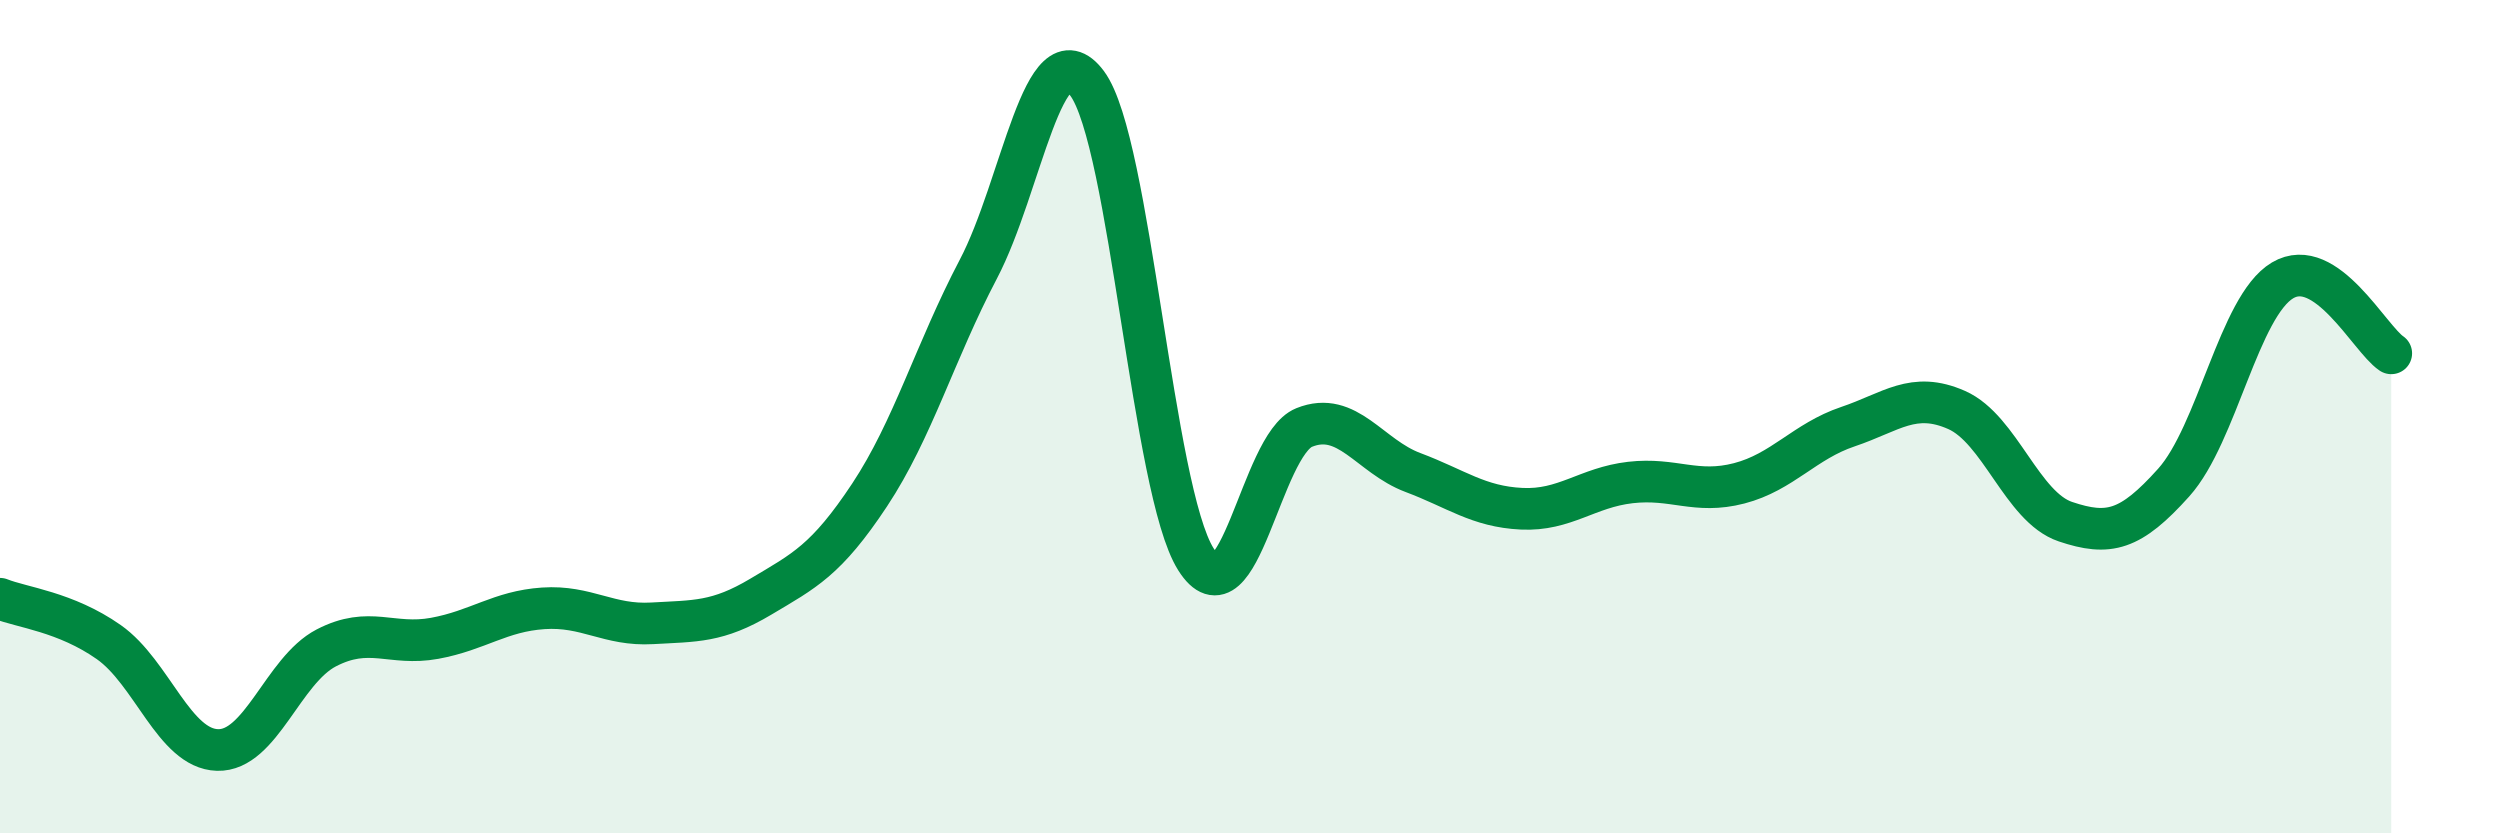 
    <svg width="60" height="20" viewBox="0 0 60 20" xmlns="http://www.w3.org/2000/svg">
      <path
        d="M 0,14.37 C 0.52,14.58 1.57,14.68 2.61,15.41 C 3.65,16.14 4.18,17.97 5.22,18 C 6.26,18.03 6.79,16.09 7.83,15.55 C 8.87,15.01 9.39,15.51 10.43,15.32 C 11.47,15.13 12,14.67 13.04,14.6 C 14.08,14.53 14.61,15.02 15.65,14.96 C 16.69,14.9 17.22,14.94 18.26,14.32 C 19.3,13.7 19.83,13.45 20.87,11.88 C 21.91,10.31 22.44,8.44 23.48,6.46 C 24.52,4.48 25.05,0.61 26.09,2 C 27.13,3.39 27.66,11.77 28.7,13.42 C 29.74,15.07 30.26,10.68 31.3,10.26 C 32.34,9.84 32.87,10.95 33.91,11.34 C 34.95,11.73 35.48,12.16 36.52,12.21 C 37.56,12.26 38.09,11.7 39.13,11.58 C 40.17,11.46 40.7,11.87 41.74,11.6 C 42.78,11.33 43.31,10.59 44.35,10.24 C 45.39,9.89 45.92,9.38 46.96,9.84 C 48,10.3 48.53,12.17 49.57,12.52 C 50.61,12.87 51.13,12.74 52.17,11.58 C 53.21,10.42 53.74,7.35 54.78,6.73 C 55.82,6.11 56.87,8.13 57.39,8.48L57.39 20L0 20Z"
        fill="#008740"
        opacity="0.1"
        stroke-linecap="round"
        stroke-linejoin="round"
      />
      <path
        d="M 0,14.37 C 0.52,14.58 1.57,14.68 2.61,15.41 C 3.65,16.14 4.18,17.97 5.22,18 C 6.26,18.03 6.79,16.09 7.83,15.55 C 8.87,15.01 9.39,15.51 10.43,15.32 C 11.47,15.13 12,14.67 13.04,14.6 C 14.08,14.53 14.61,15.02 15.65,14.96 C 16.69,14.9 17.22,14.94 18.26,14.32 C 19.3,13.7 19.83,13.45 20.87,11.88 C 21.91,10.31 22.44,8.44 23.48,6.46 C 24.52,4.48 25.05,0.61 26.09,2 C 27.13,3.39 27.66,11.77 28.7,13.42 C 29.74,15.07 30.26,10.68 31.3,10.26 C 32.34,9.84 32.87,10.95 33.91,11.34 C 34.95,11.73 35.48,12.16 36.52,12.21 C 37.56,12.26 38.09,11.7 39.13,11.58 C 40.17,11.46 40.7,11.87 41.74,11.6 C 42.78,11.33 43.31,10.59 44.35,10.24 C 45.39,9.89 45.92,9.38 46.96,9.84 C 48,10.3 48.53,12.17 49.57,12.52 C 50.61,12.87 51.13,12.74 52.17,11.58 C 53.21,10.42 53.74,7.35 54.78,6.73 C 55.82,6.11 56.87,8.13 57.39,8.48"
        stroke="#008740"
        stroke-width="1"
        fill="none"
        stroke-linecap="round"
        stroke-linejoin="round"
      />
    </svg>
  